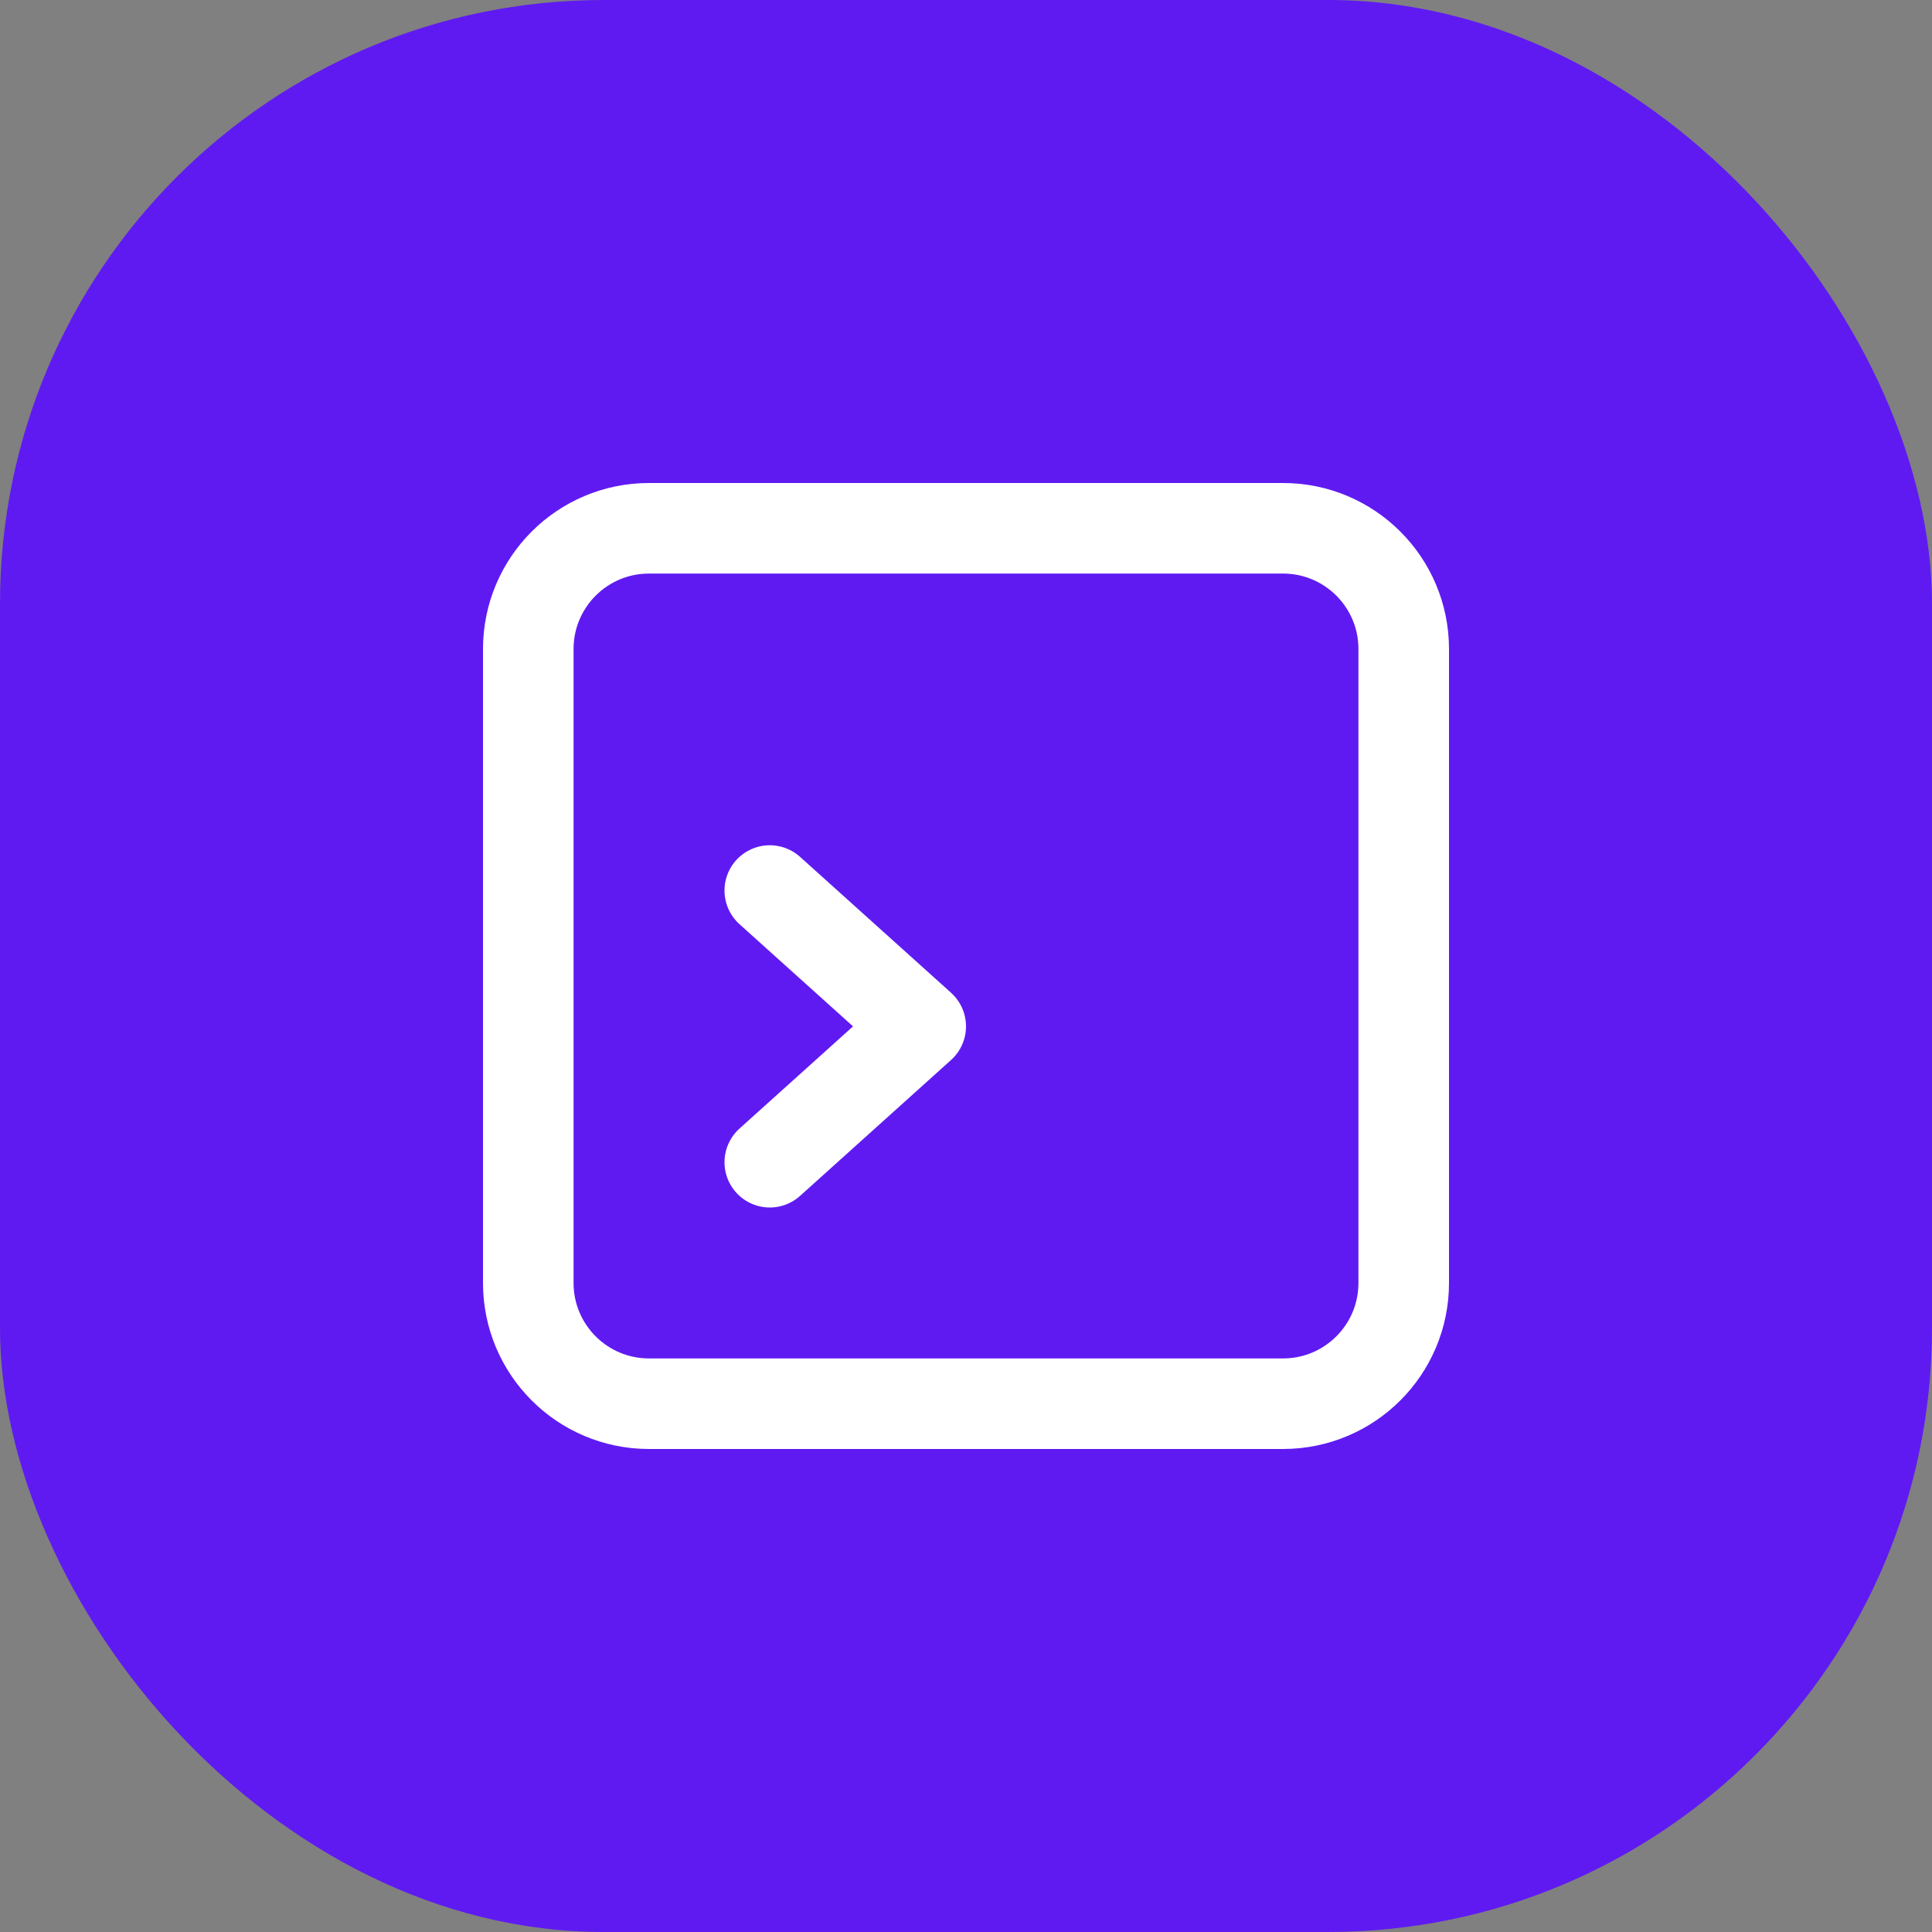 <svg width="100%" height="100%" viewBox="0 0 32 32" fill="none" xmlns="http://www.w3.org/2000/svg" id="inside3">
  <rect x="0" y="0" width="32" height="32" fill="#808080" stroke="none"/>
  <rect width="32" height="32" rx="10" fill="#5F1AF2"/>
  <path
    d="M21.25 8.75H10.75C9.645 8.75 8.75 9.645 8.75 10.75V21.25C8.75 22.355 9.645 23.25 10.75 23.25H21.25C22.355 23.25 23.25 22.355 23.25 21.25V10.75C23.25 9.645 22.355 8.75 21.25 8.75Z"
    stroke="#FFFFFF" stroke-width="1.5" stroke-linecap="round" stroke-linejoin="round"/>
  <path d="M12.75 14.75L15.25 17L12.75 19.25" stroke="#FFFFFF" stroke-width="1.5"
        stroke-linecap="round"
        stroke-linejoin="round"/>
</svg>

